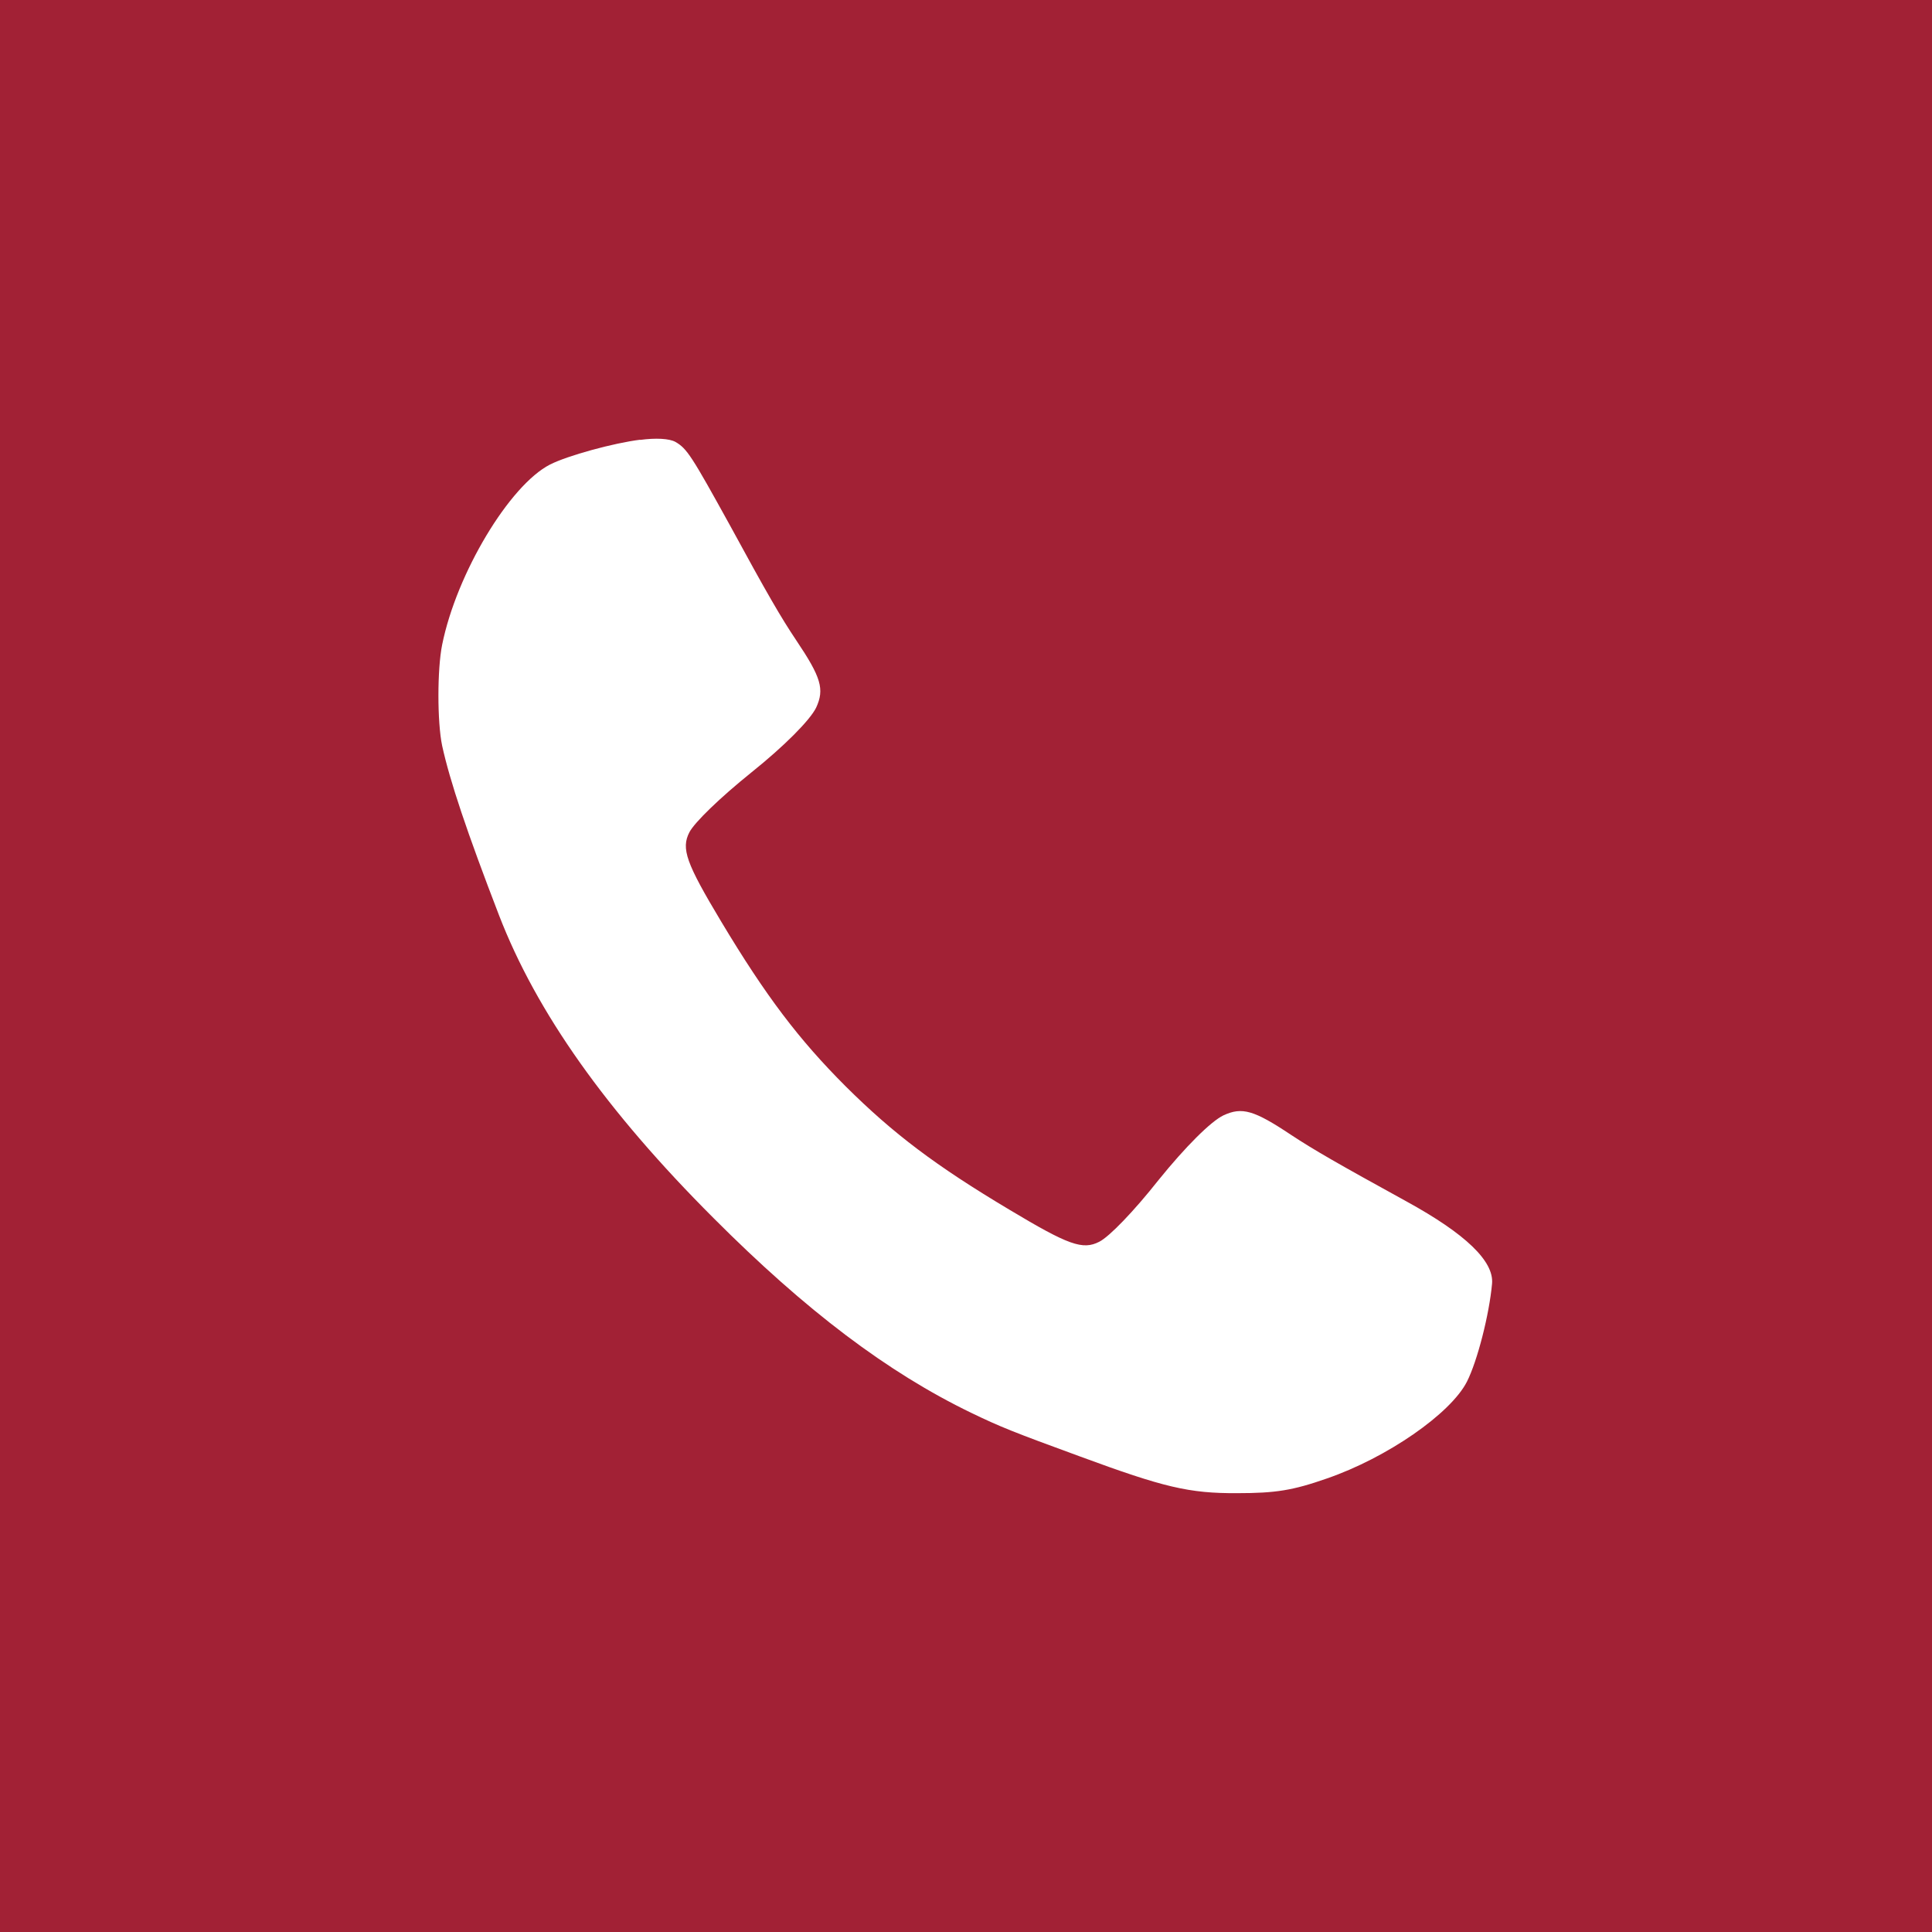 <?xml version="1.0" encoding="UTF-8"?>
<svg id="Livello_1" data-name="Livello 1" xmlns="http://www.w3.org/2000/svg" version="1.1" viewBox="0 0 700 700">
  <defs>
    <style>
      .cls-1 {
        fill: #a22135;
      }

      .cls-1, .cls-2 {
        stroke-width: 0px;
      }

      .cls-2 {
        fill: #fff;
      }
    </style>
  </defs>
  <rect class="cls-1" y="0" width="700" height="700"/>
  <path class="cls-2" d="M232.1,159.3c-9.8,1.2-26.5,5.8-32.8,9-14.7,7.5-33.9,39.5-39.1,65.3-1.8,8.9-1.8,28,0,36.6,2.8,12.8,9,31.3,20.6,61.4,13.6,35.2,38.8,70.8,77.7,109.7,33.6,33.7,63.2,56,93.4,70.6,10.6,5.1,14.8,6.8,39.4,15.8,30.4,11.2,39.5,13.4,57,13.3,13.9,0,20.1-1,32.4-5.3,21.8-7.5,44.9-23.5,50.8-35.1,3.8-7.5,8.1-24.4,9.1-35.5q1.1-12.2-31-29.8c-25.1-13.8-33.6-18.7-41.8-24.1-13.5-9-17.8-10.2-24.5-7.1-4.6,2.2-13.8,11.4-23.5,23.4-9,11.4-17.9,20.6-21.5,22.4-6,3.1-11.2,1.2-32.4-11.5-27-16.1-42.3-27.7-59.5-44.8-17-17-28.9-32.7-45.1-59.7-12.7-21.2-14.6-26.4-11.5-32.4,1.9-3.6,11.1-12.5,22.4-21.6,12-9.6,21.3-19,23.5-23.5,3.1-6.7,1.8-11-7.2-24.4-5.5-8.2-10.5-16.8-24.1-41.8-13.8-25-15.5-27.7-19.7-30.1-2.2-1.2-7-1.5-12.9-.7Z"/>
</svg>